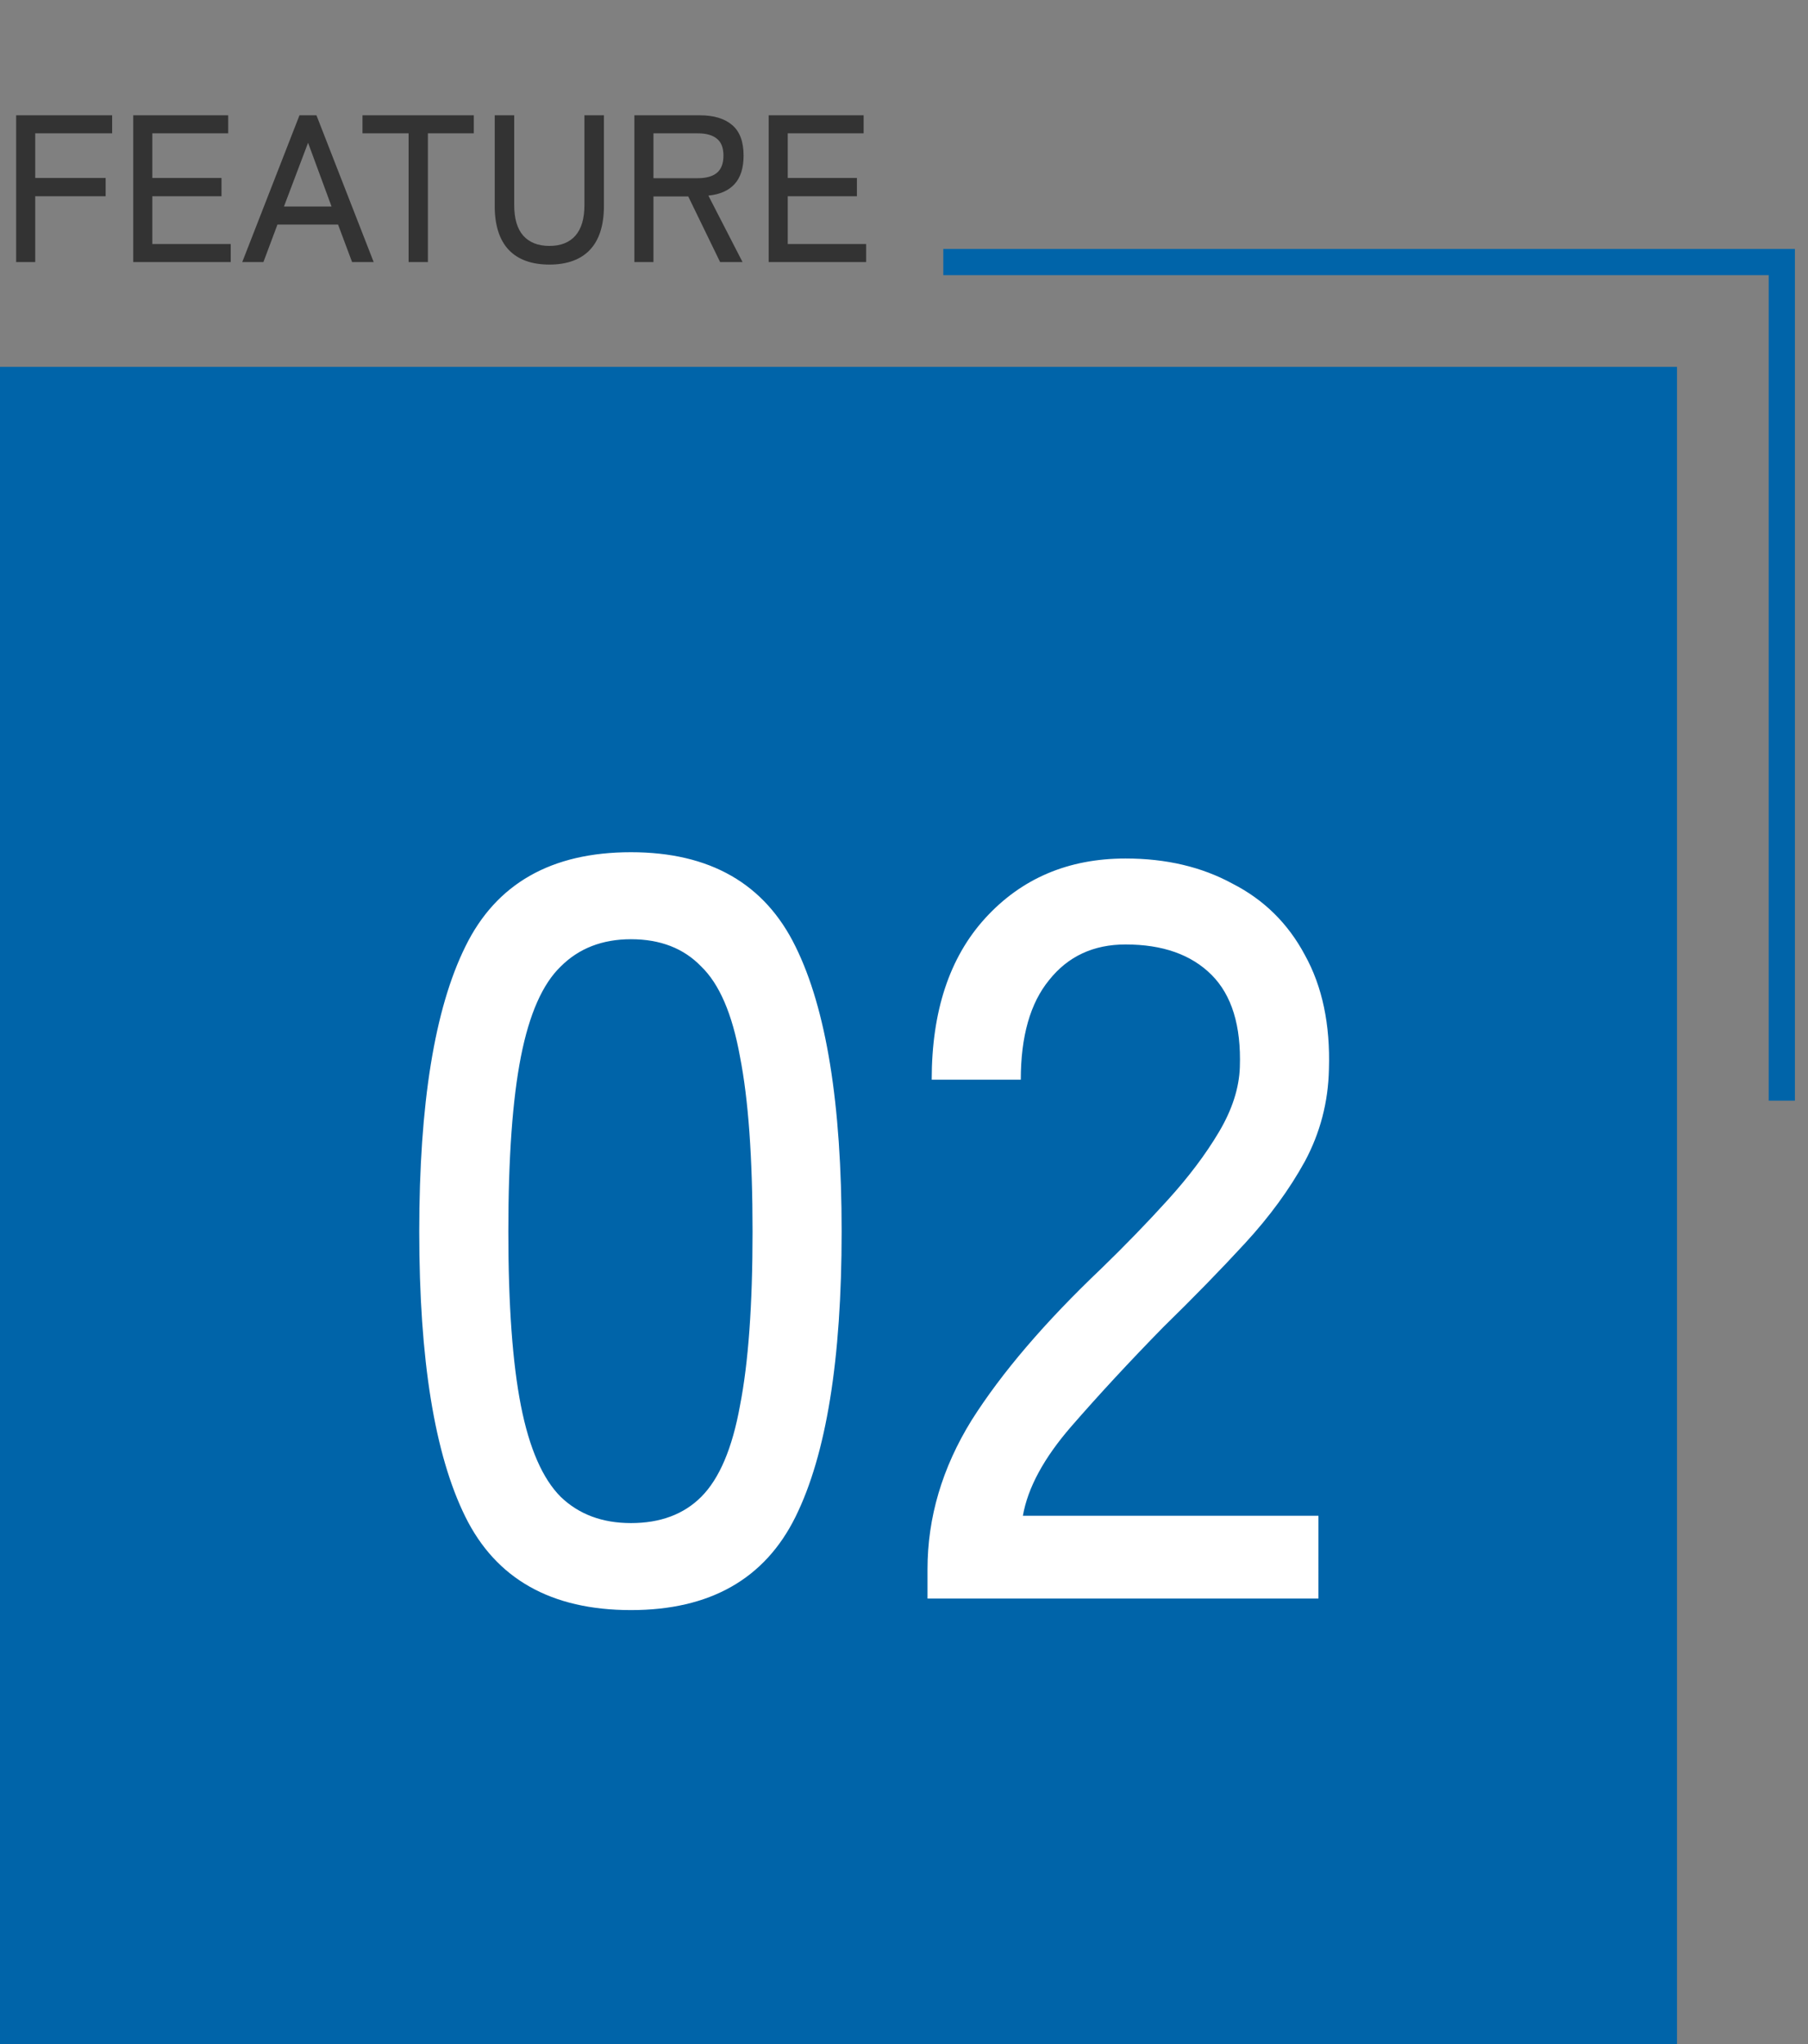 <svg width="69" height="78" viewBox="0 0 69 78" fill="none" xmlns="http://www.w3.org/2000/svg"><rect x="0" y="0" width="69" height="78" fill="#808080" stroke="none"/><path d="M.616 10V4.4H4.28v.688H1.344v1.704h2.688v.696H1.344V10H.616Zm4.469 0V4.4h3.624v.688h-2.896v1.704h2.64v.696h-2.64v1.824h2.992V10h-3.72Zm4.16 0 2.184-5.6h.648l2.184 5.6h-.824l-.536-1.432h-2.312L10.053 10h-.808Zm1.592-2.12h1.816l-.896-2.432-.92 2.432ZM15.594 10V5.088h-1.76V4.4h4.248v.688h-1.752V10h-.736Zm5.374.096c-.677 0-1.195-.187-1.552-.56-.357-.379-.536-.939-.536-1.68V4.4h.744v3.424c0 .517.115.907.344 1.168.235.261.568.392 1 .392.432 0 .763-.131.992-.392.229-.261.344-.651.344-1.168V4.4h.744v3.456c0 .741-.179 1.301-.536 1.68-.357.373-.872.56-1.544.56Zm3.242-.096V4.4h2.504c.528 0 .936.123 1.224.368.293.245.44.635.44 1.168 0 .475-.115.837-.344 1.088-.229.251-.563.397-1 .44L28.338 10h-.856l-1.216-2.504h-1.328V10h-.728Zm.728-3.2h1.688c.32 0 .563-.067.728-.2.171-.139.256-.36.256-.664 0-.299-.085-.515-.256-.648-.165-.133-.408-.2-.728-.2h-1.688V6.8Zm4.397 3.2V4.4h3.624v.688h-2.896v1.704h2.64v.696h-2.64v1.824h2.992V10h-3.72Z" fill="#333"/><path d="M36 10h32v32" stroke="#0064A9"/><path fill="#0064A9" d="M0 14h64v64H0z"/><path d="M24.08 61.44c-3.04 0-5.147-1.187-6.32-3.56C16.587 55.507 16 51.88 16 47c0-4.88.587-8.507 1.76-10.88 1.173-2.4 3.28-3.6 6.32-3.6 3.013 0 5.107 1.2 6.28 3.6 1.173 2.373 1.76 6 1.76 10.88 0 4.88-.587 8.507-1.76 10.88-1.173 2.373-3.267 3.56-6.28 3.56Zm0-3.32c1.12 0 2.013-.333 2.68-1 .693-.693 1.187-1.853 1.48-3.48.32-1.627.48-3.84.48-6.64 0-2.827-.16-5.053-.48-6.68-.293-1.627-.787-2.773-1.48-3.44-.667-.693-1.56-1.04-2.68-1.04-1.093 0-1.987.347-2.68 1.04-.693.667-1.2 1.813-1.52 3.44-.32 1.627-.48 3.853-.48 6.68 0 2.8.16 5.013.48 6.64.32 1.627.827 2.787 1.52 3.48.693.667 1.587 1 2.68 1ZM35.397 61v-1.12c0-1.973.56-3.867 1.68-5.68 1.147-1.813 2.8-3.747 4.96-5.8.907-.88 1.747-1.747 2.52-2.6.8-.88 1.453-1.747 1.96-2.6.507-.853.773-1.68.8-2.48.053-1.573-.307-2.747-1.08-3.52-.773-.773-1.867-1.16-3.28-1.16-1.227 0-2.2.453-2.92 1.36-.72.88-1.08 2.147-1.08 3.8h-3.4c0-2.613.68-4.667 2.04-6.16 1.387-1.52 3.173-2.28 5.36-2.28 1.547 0 2.907.32 4.08.96 1.2.613 2.12 1.52 2.76 2.72.667 1.2.973 2.653.92 4.36-.027 1.253-.333 2.427-.92 3.52-.587 1.067-1.347 2.107-2.28 3.12-.933 1.013-1.973 2.08-3.12 3.2-1.28 1.307-2.453 2.573-3.52 3.8-1.04 1.2-1.653 2.333-1.84 3.4h11.28V61h-14.92Z" fill="#fff"/></svg>
